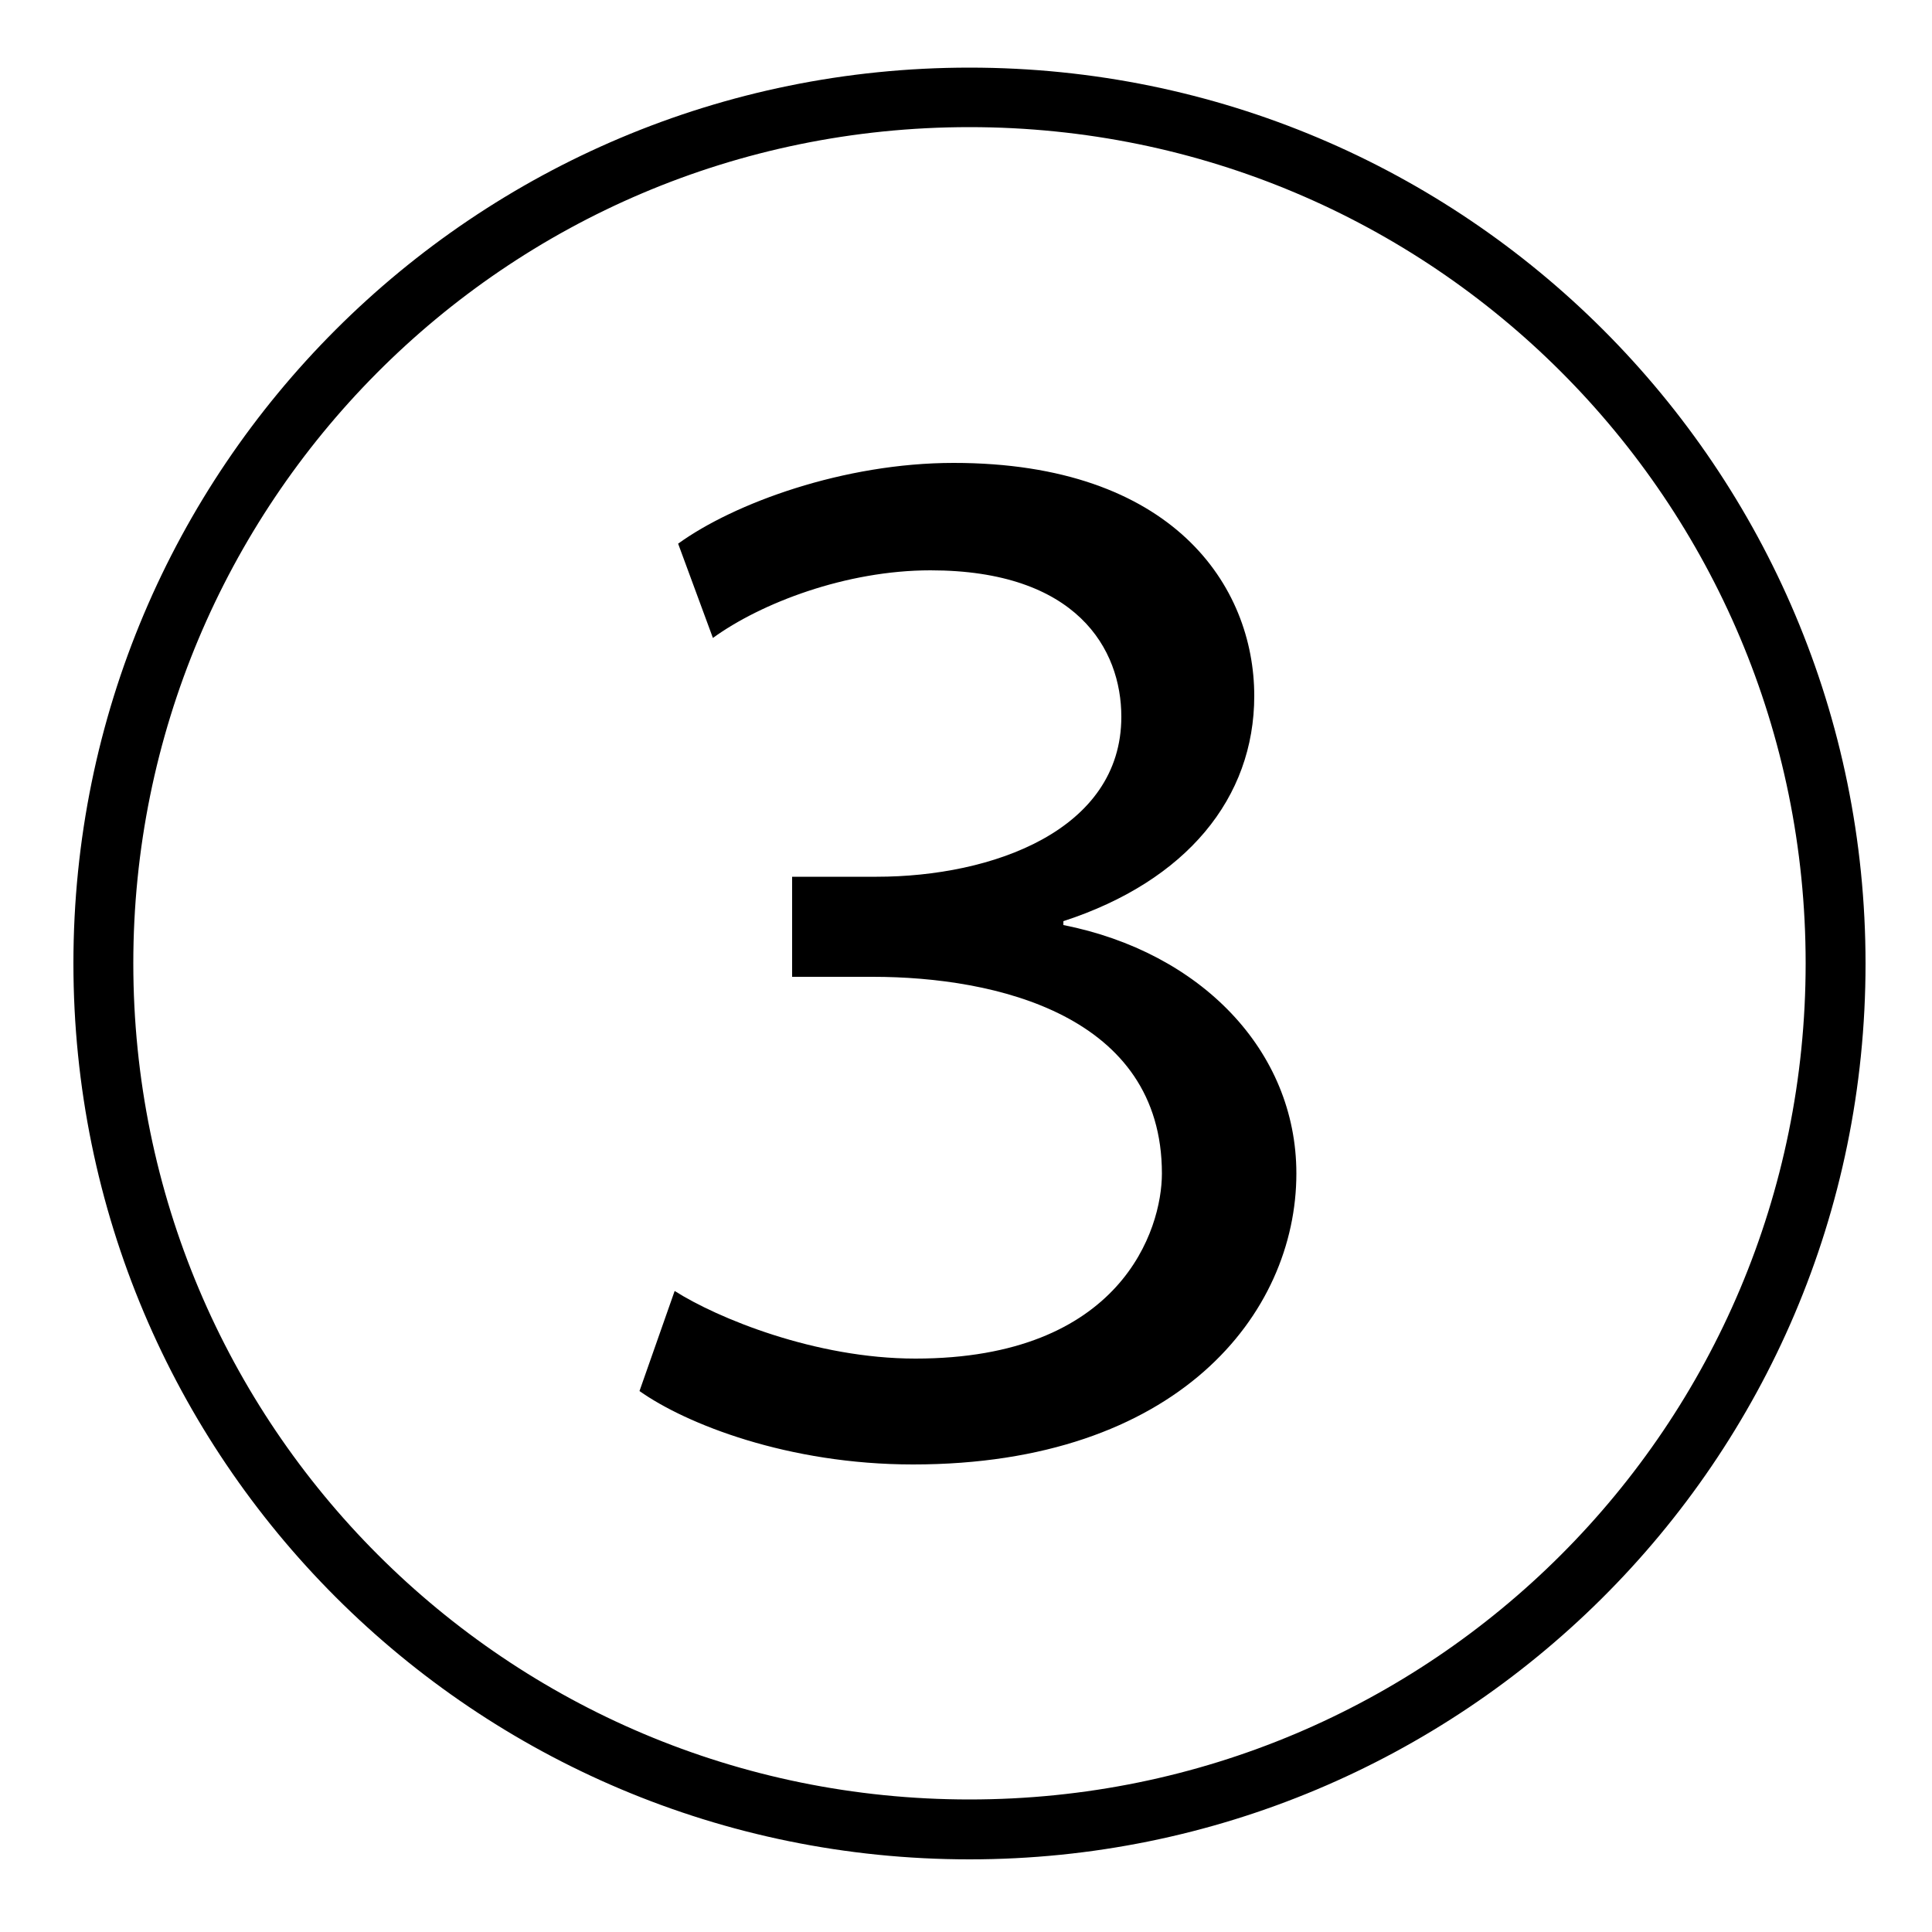 <svg xmlns="http://www.w3.org/2000/svg" viewBox="0 0 50 50"><path d="M25.09 48.12C12.27 48.12 1.9 37.75 1.9 24.93S12.27 1.75 25.09 1.75s23.19 10.37 23.19 23.19c0 12.91-10.48 23.18-23.19 23.18zM3.45 24.93c0 11.97 9.67 21.64 21.64 21.64s21.64-9.67 21.64-21.64S37.06 3.29 25.09 3.29c-12.07 0-21.64 9.78-21.64 21.64zm14.01 8.48c1.1.7 3.64 1.75 6.23 1.75 5.33 0 6.38-3.34 6.38-4.79 0-4.09-4.29-5.09-7.48-5.09H20.5v-2.59h2.19c2.99 0 6.33-1.2 6.33-4.14 0-1.75-1.15-3.79-4.94-3.79-2.19 0-4.39.85-5.63 1.75l-.9-2.44c1.45-1.05 4.29-2.09 7.13-2.09 5.68 0 7.78 3.19 7.78 6.03 0 2.64-1.75 4.79-4.94 5.83v.1c3.54.7 6.03 3.24 6.03 6.43 0 3.64-3.09 7.53-9.92 7.53-3.24 0-5.88-1.05-7.08-1.9l.91-2.59z"/></svg>